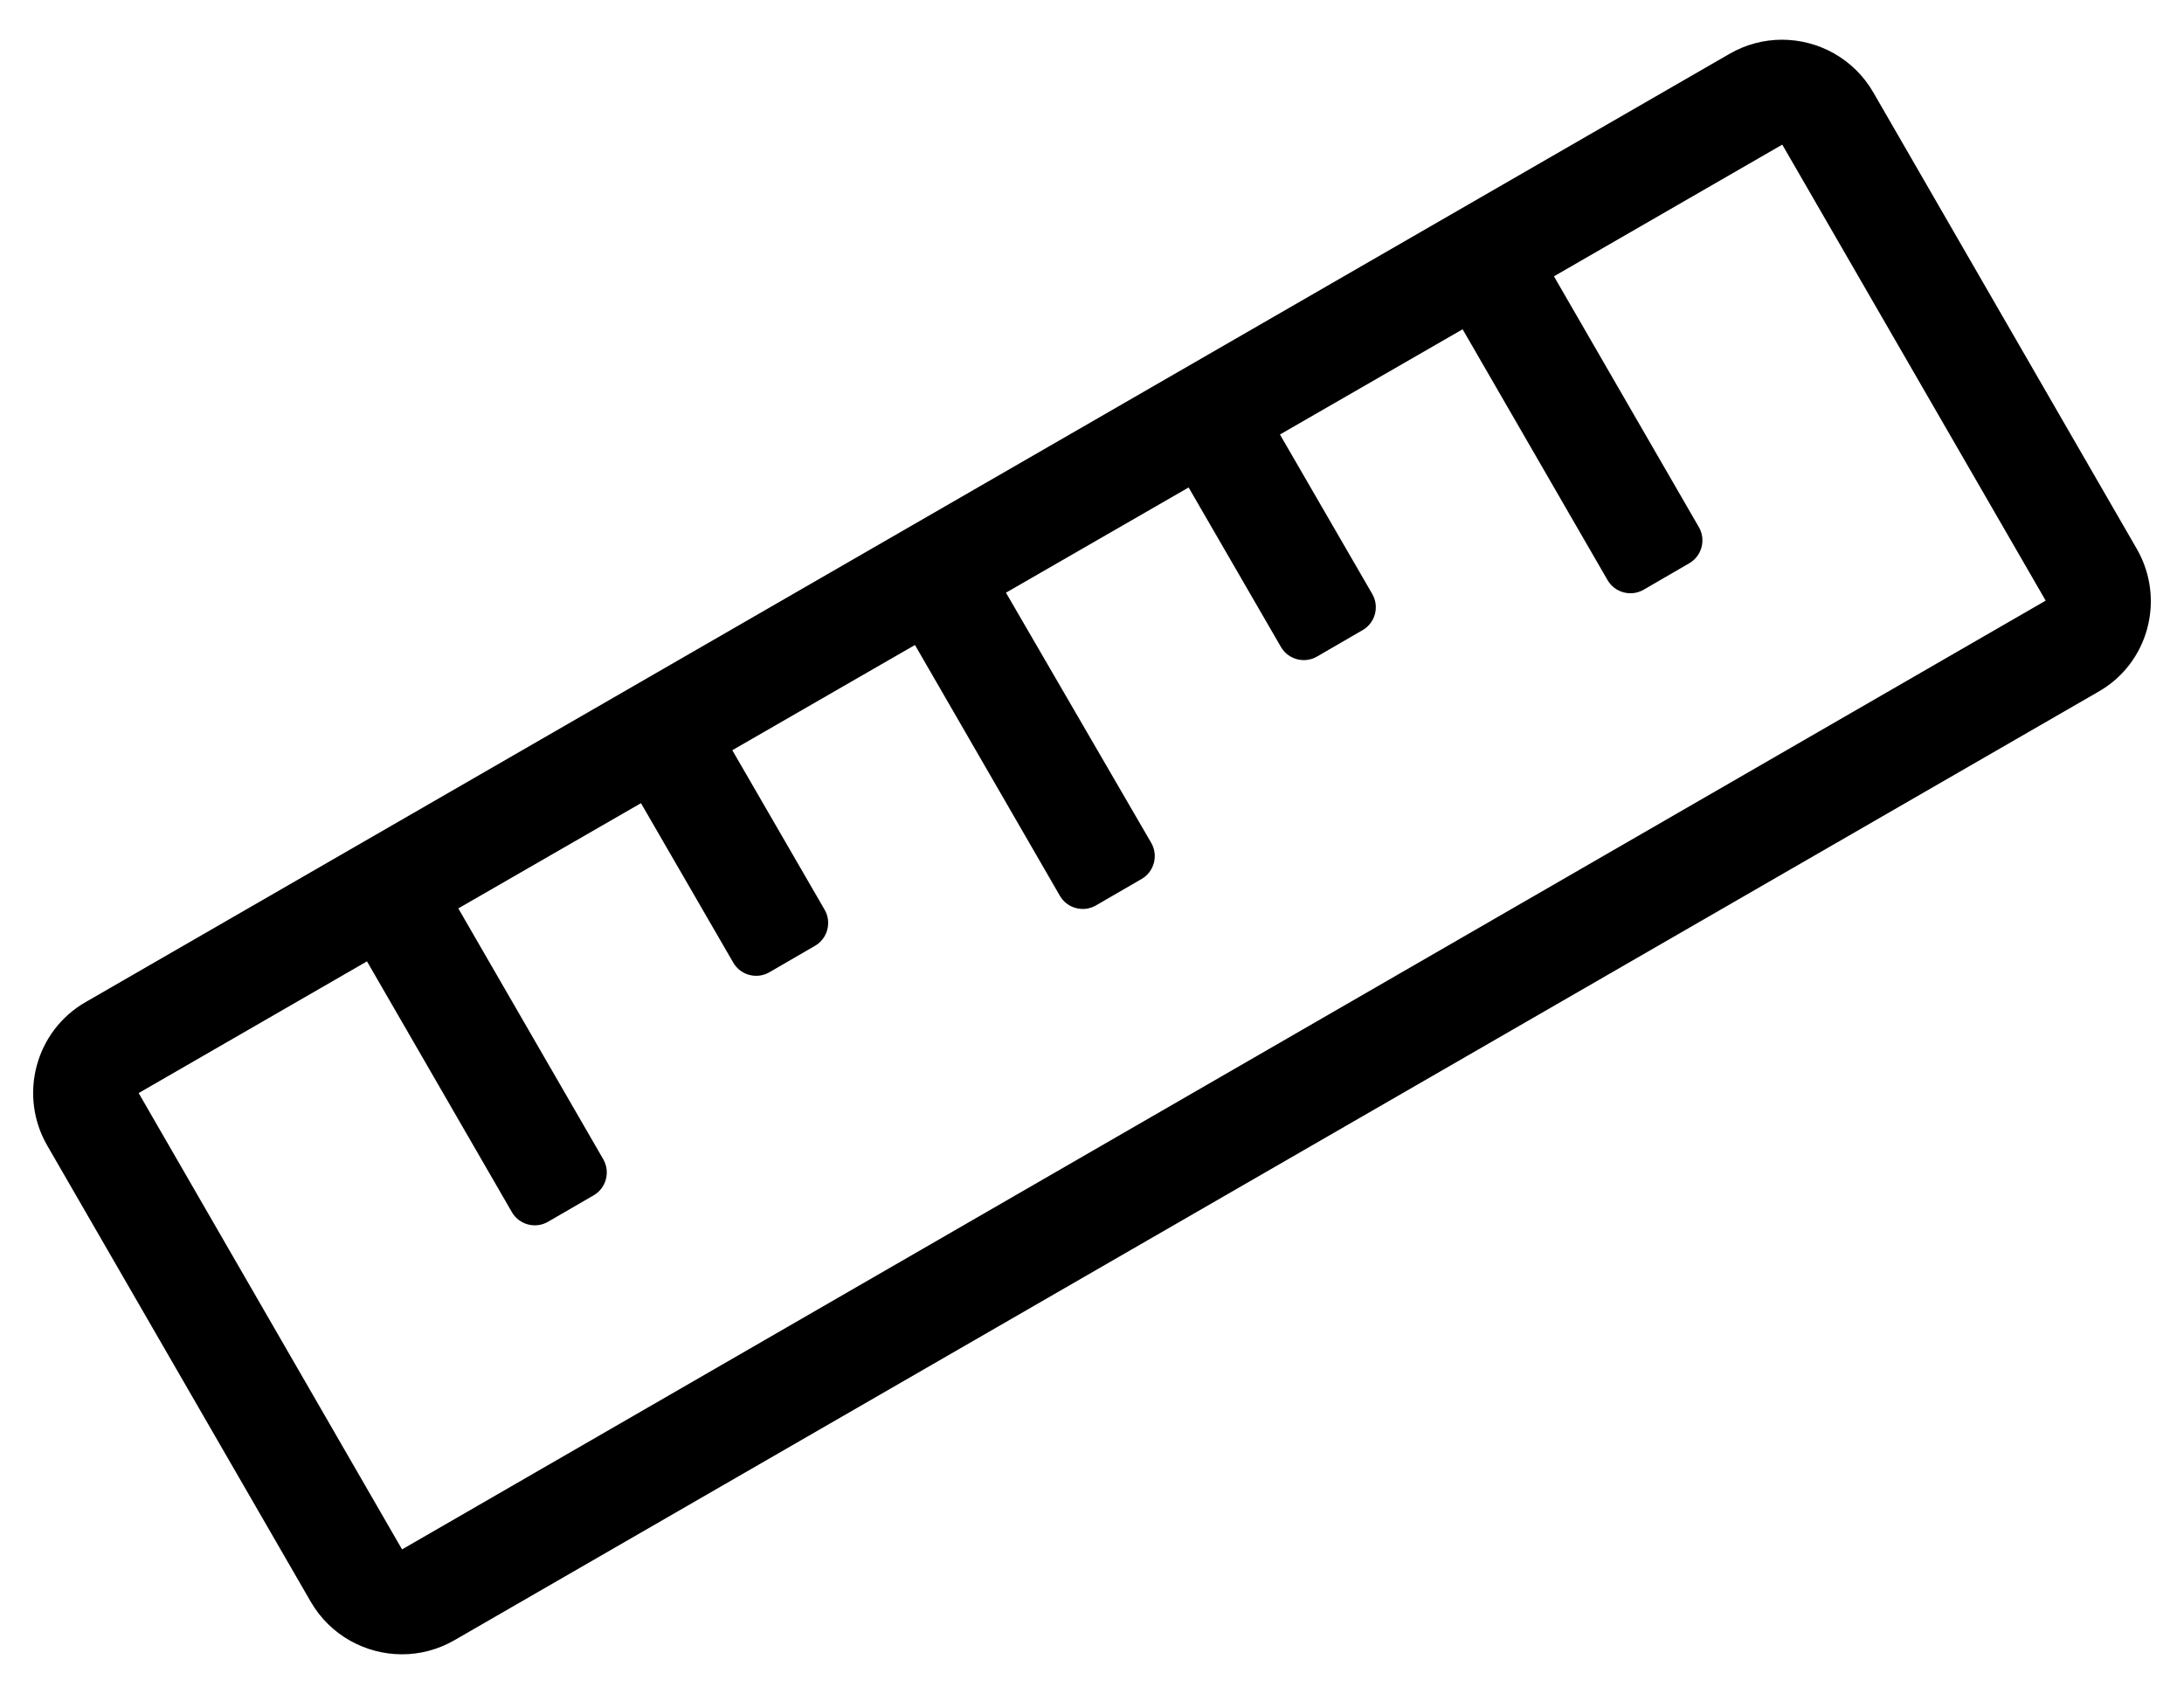 <?xml version="1.0" standalone="no"?>
<!DOCTYPE svg PUBLIC "-//W3C//DTD SVG 1.1//EN" "http://www.w3.org/Graphics/SVG/1.1/DTD/svg11.dtd" >
<svg xmlns="http://www.w3.org/2000/svg" xmlns:xlink="http://www.w3.org/1999/xlink" version="1.1" viewBox="-10 0 660 512">
   <path fill="currentColor"
d="M635.7 165.8c8.8 15.2 3.6 34.7 -11.7 43.3l-496.6 286.5c-5 2.9 -10.5 4.301 -15.9 4.301c-11 0 -21.7 -5.7 -27.6 -15.9l-79.601 -137.8c-8.8 -15.2 -3.6 -34.7 11.601 -43.4l496.699 -286.5
c5 -2.899 10.5 -4.3 15.9 -4.3c11 0 21.7 5.7 27.6 15.9zM111.5 468.2l496.7 -286.7l-79.601 -137.8l-69 39.8l43.801 75.8c2.199 3.8 0.899 8.7 -2.9 10.9l-13.8 8
c-3.8 2.2 -8.7 0.899 -10.9 -2.9l-43.8 -75.8l-55.2 31.8l27.9 48.2c2.2 3.8 0.899 8.7 -2.9 10.9l-13.8 8c-3.8 2.199 -8.7 0.899 -10.9 -2.9l-27.899 -48.2l-55.2 31.8
l43.9 75.601c2.199 3.8 0.899 8.7 -2.9 10.899l-13.8 8c-3.8 2.2 -8.7 0.9 -10.9 -2.899l-43.8 -75.8l-55.2 31.8l27.9 48.2c2.2 3.8 0.899 8.699 -2.9 10.899l-13.8 8
c-3.8 2.2 -8.7 0.9 -10.9 -2.899l-27.899 -48.2l-55.2 31.8l43.8 75.8c2.2 3.8 0.9 8.7 -2.899 10.9l-13.801 8c-3.8 2.2 -8.699 0.899 -10.899 -2.9l-43.8 -75.8l-69 39.8z" />
</svg>
